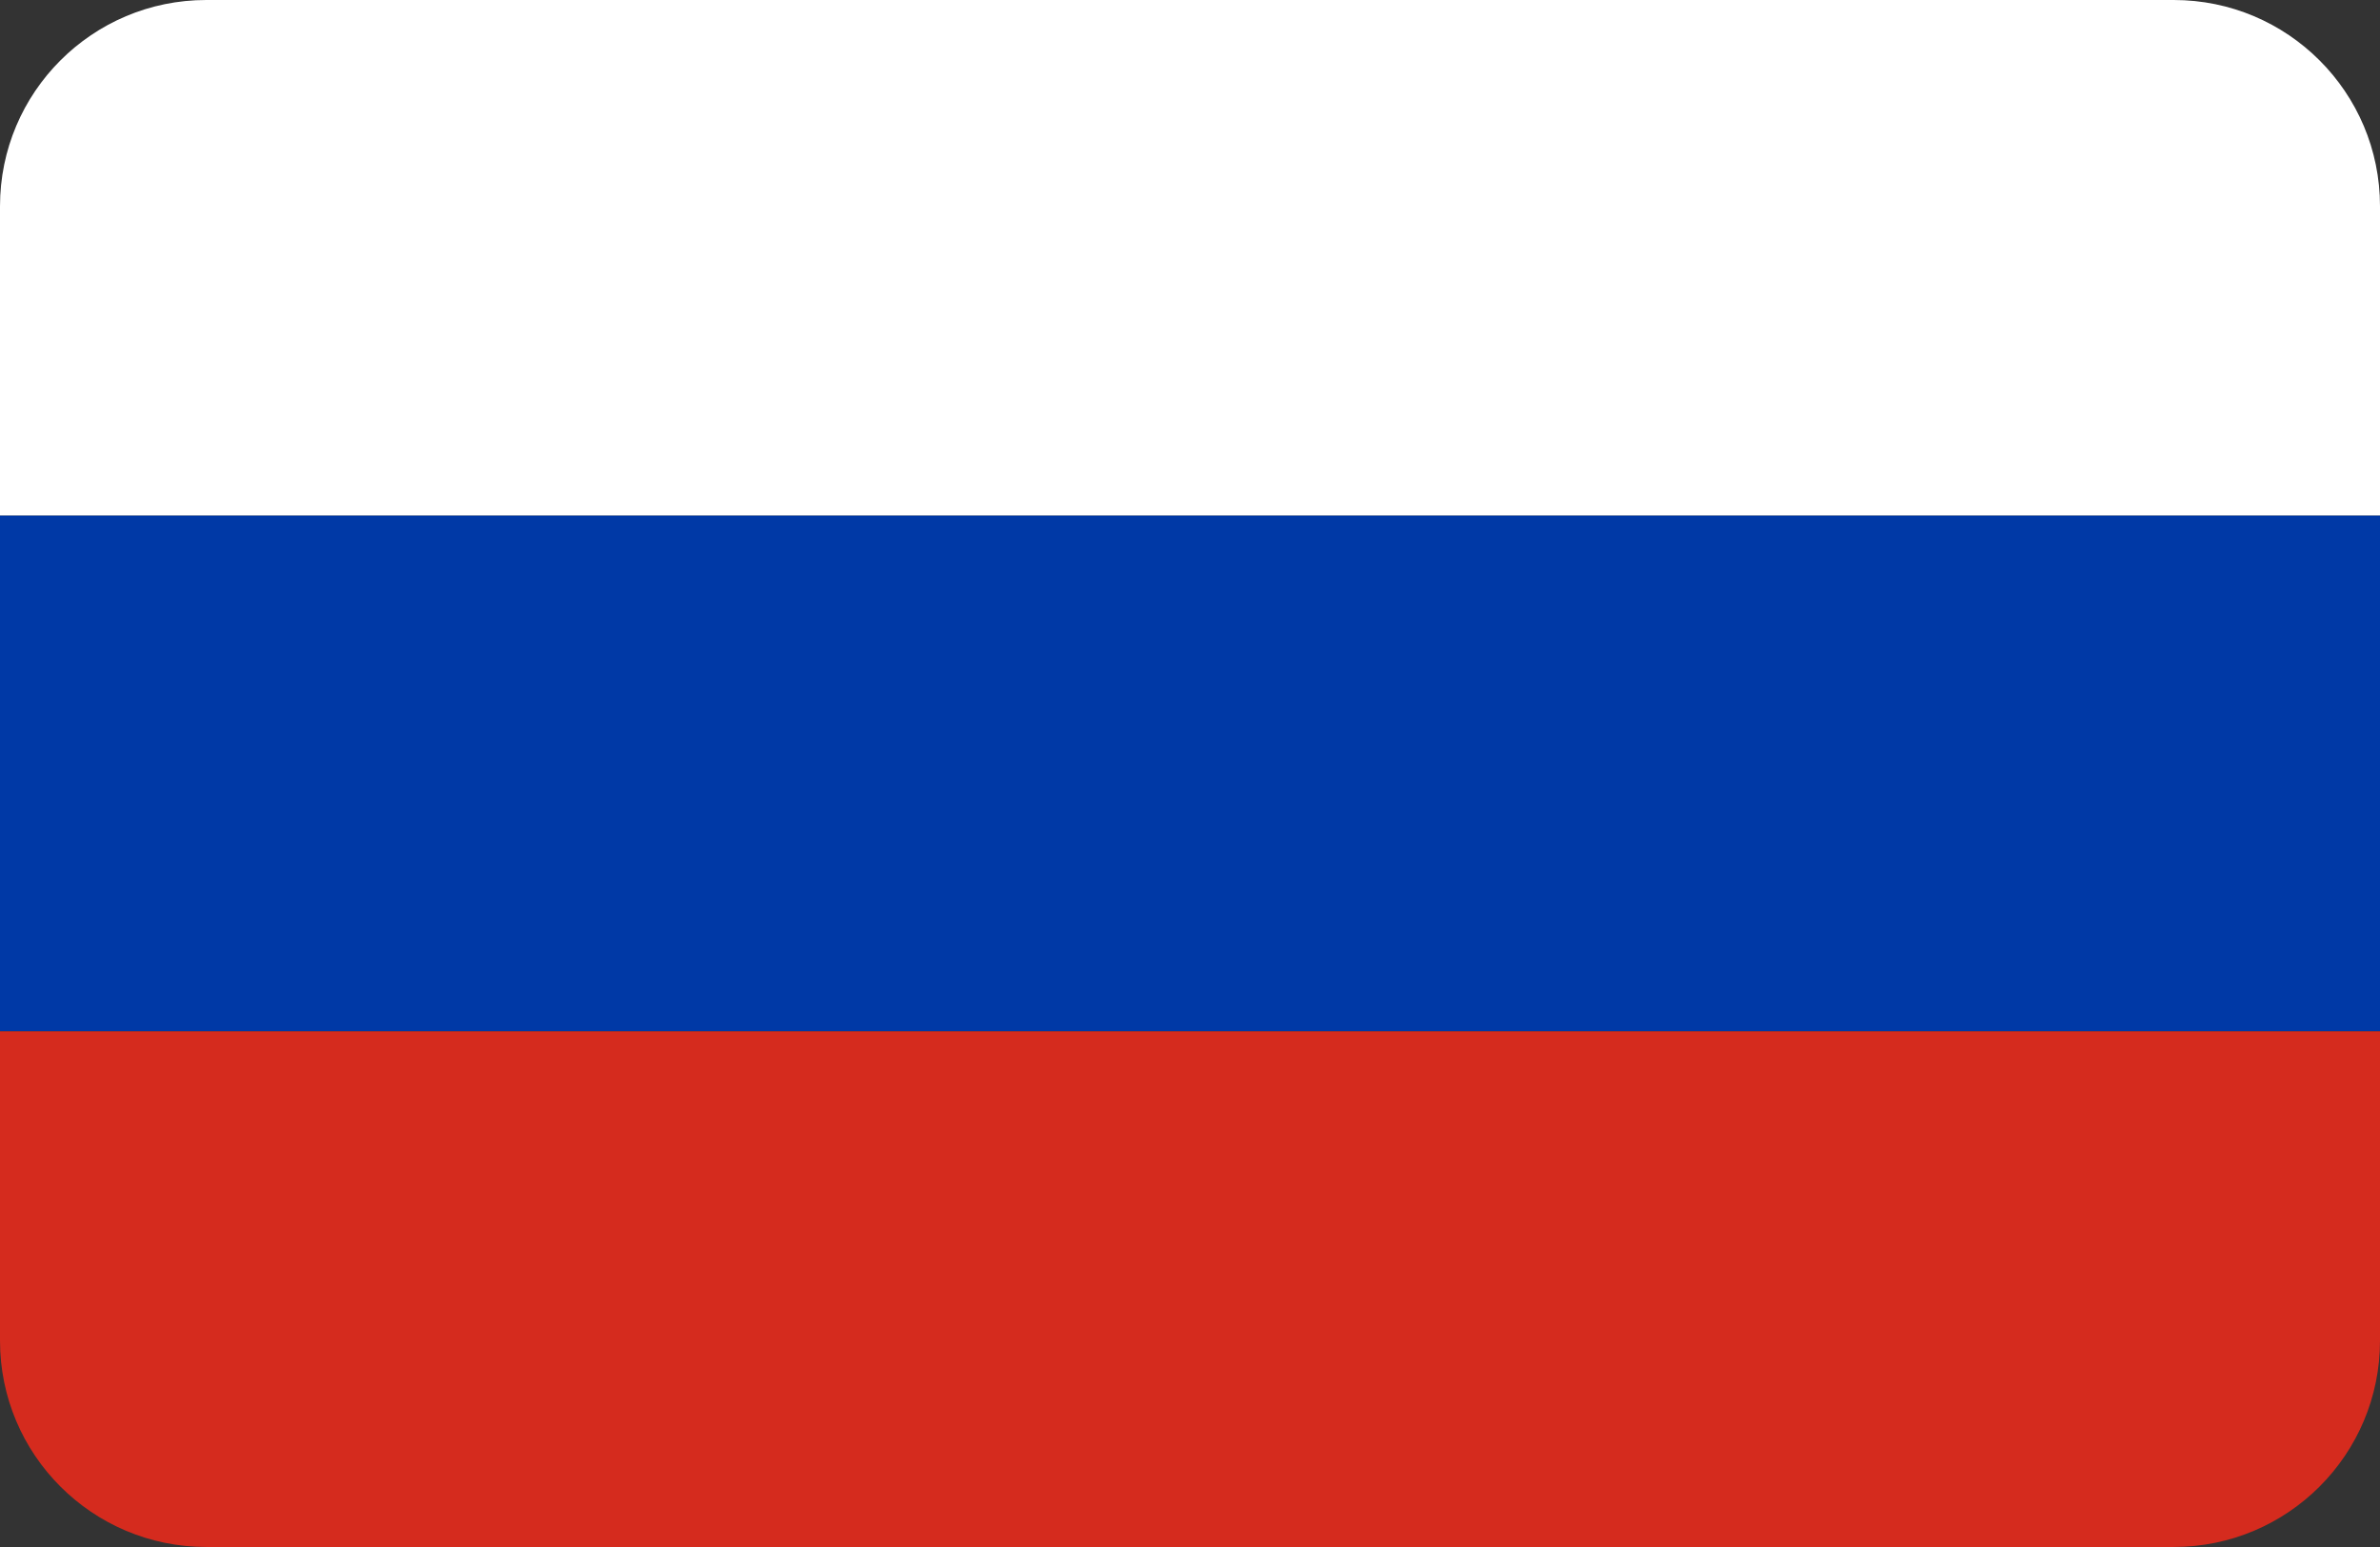 <?xml version="1.0" encoding="UTF-8"?> <svg xmlns="http://www.w3.org/2000/svg" width="80" height="52" viewBox="0 0 80 52" fill="none"><rect x="0" y="0" width="80" height="52" fill="#333333" stroke="none"/><path d="M0 6.933C0 3.104 3.104 0 6.933 0H73.067C76.896 0 80 3.104 80 6.933V17.333H0V6.933Z" fill="white"></path><rect y="17.333" width="80" height="17.333" fill="#0039A6"></rect><path d="M0 34.666H80V45.066C80 48.895 76.896 51.999 73.067 51.999H6.933C3.104 51.999 0 48.895 0 45.066V34.666Z" fill="#D52B1E"></path></svg> 